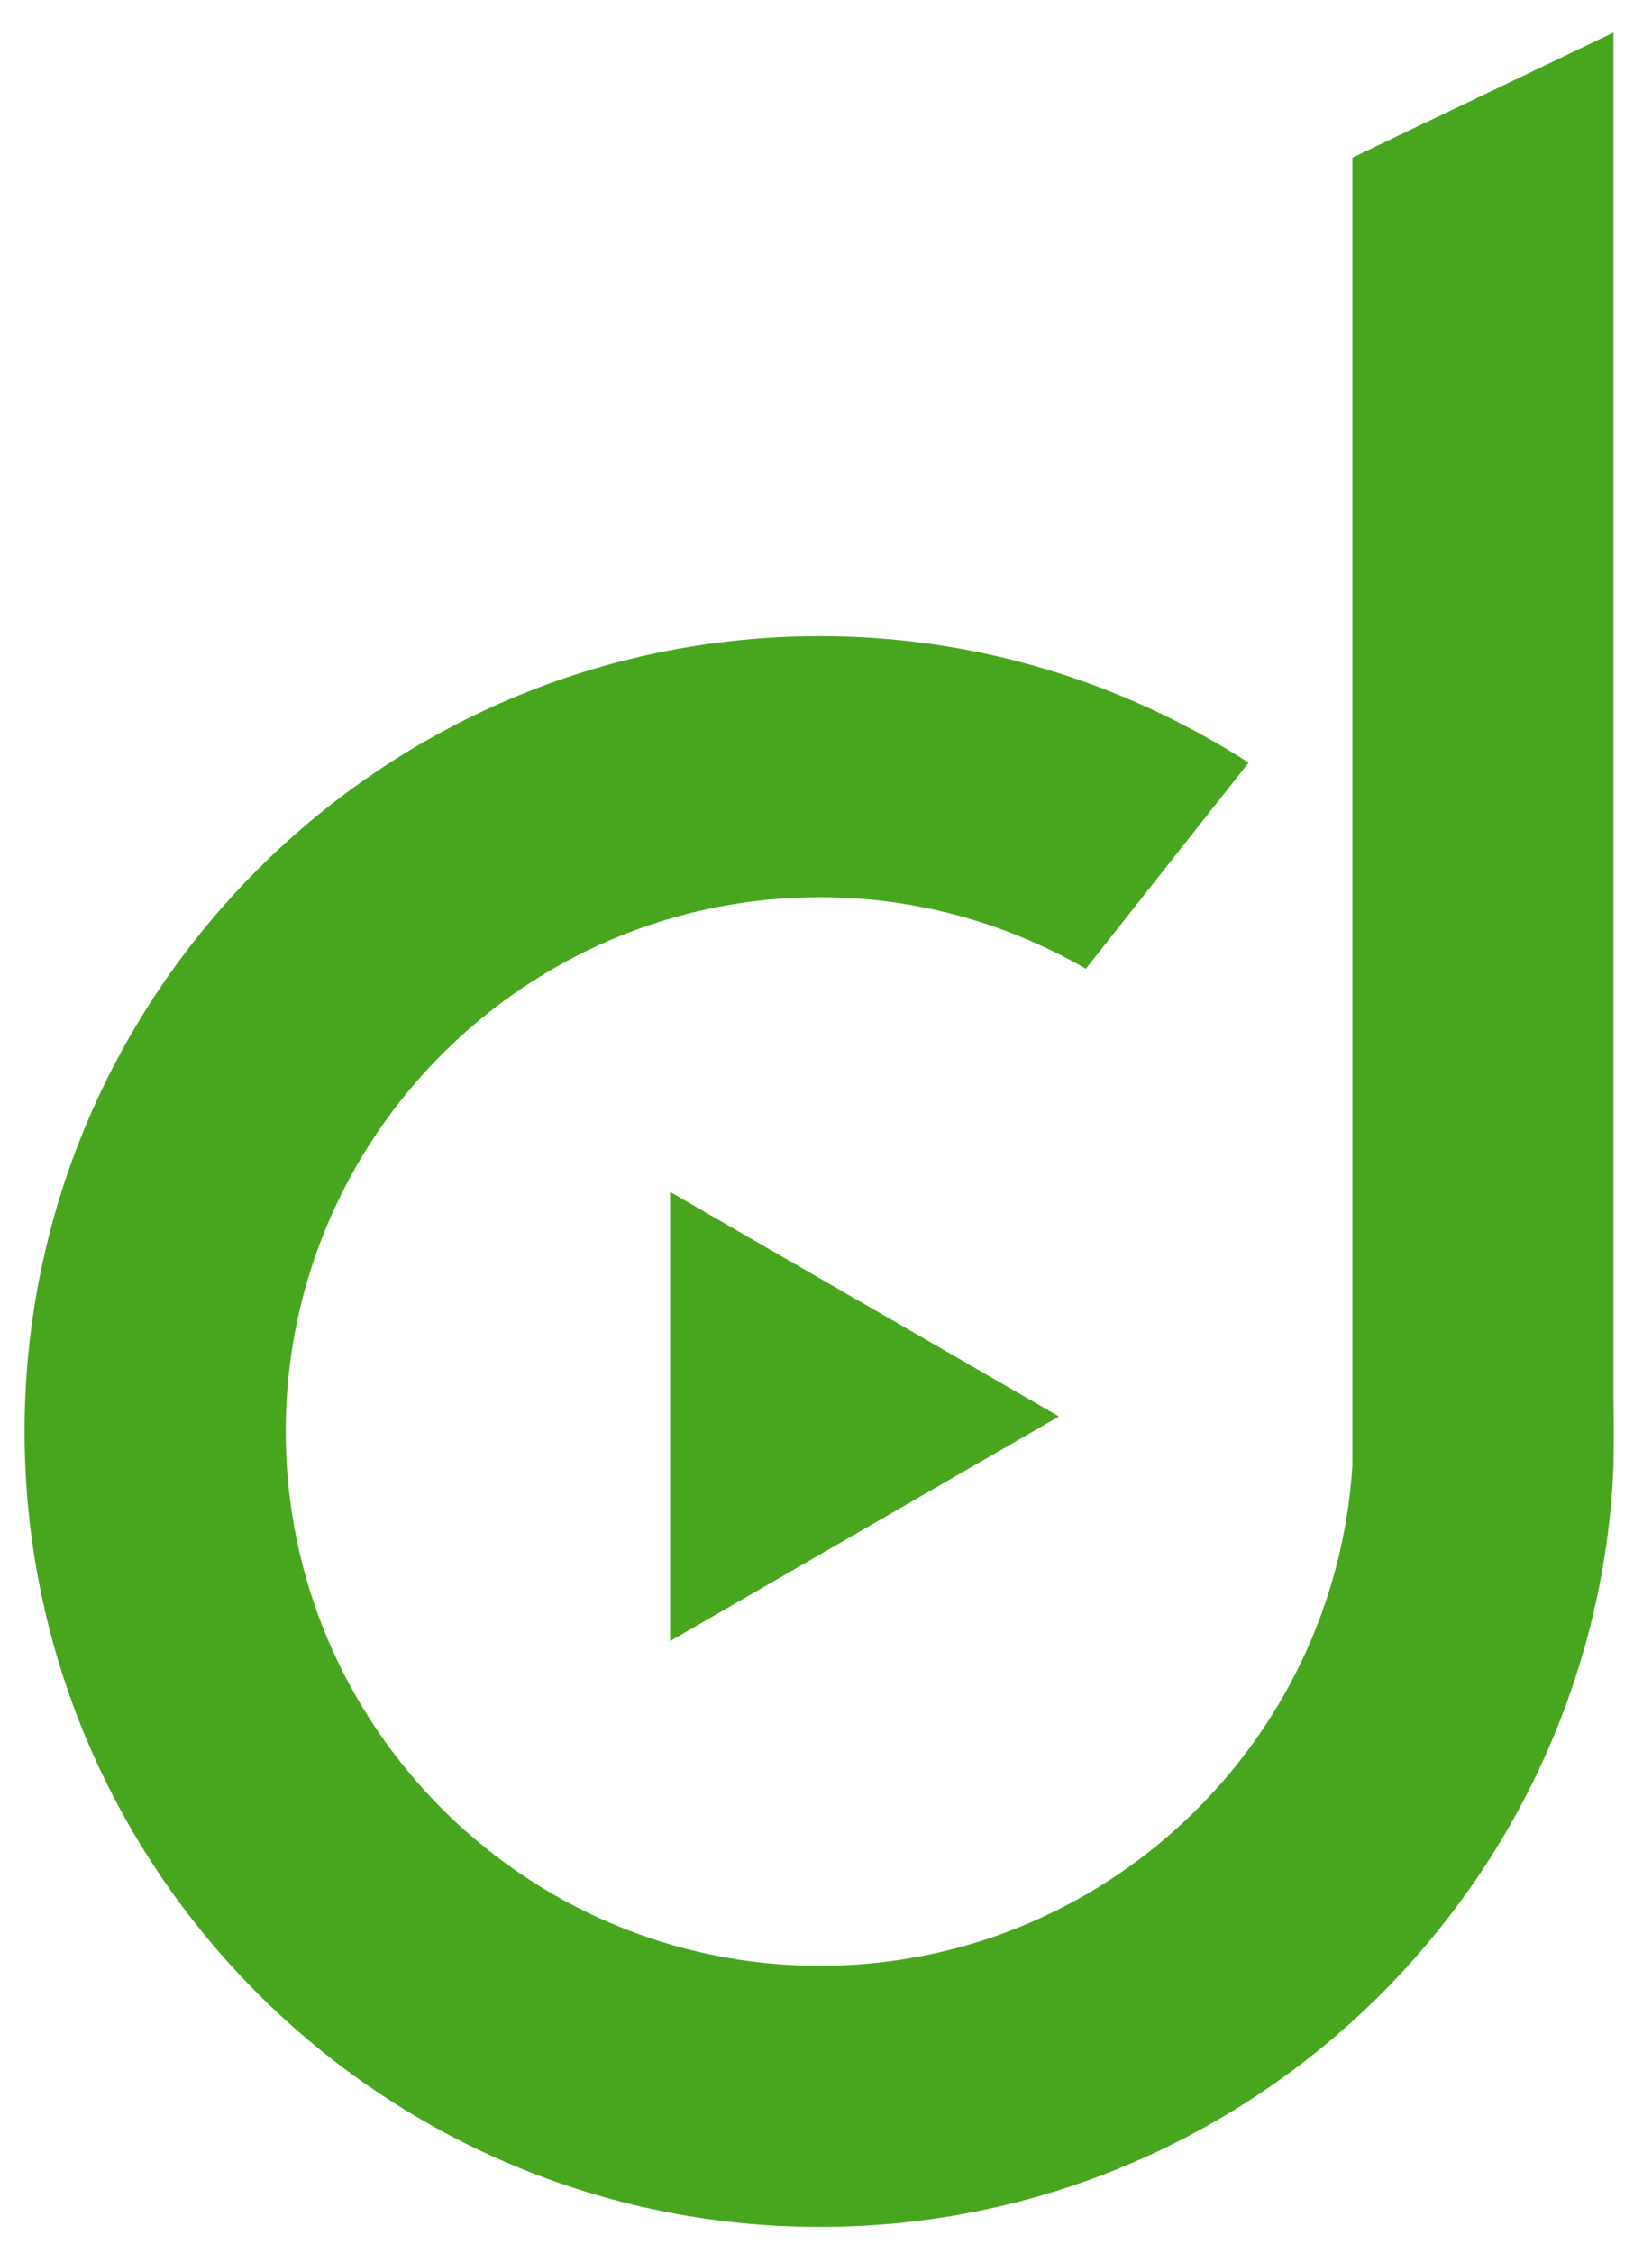 <?xml version="1.0" encoding="UTF-8"?>
<svg id="SVGDoc" width="33" height="45" xmlns="http://www.w3.org/2000/svg" version="1.1" xmlns:xlink="http://www.w3.org/1999/xlink" xmlns:avocode="https://avocode.com/" viewBox="0 0 33 45"><defs></defs><desc>Generated with Avocode.</desc><g><g><title>&amp;lt;Path&amp;gt;</title><path d="M21.154,28.291v0l-7.768,-4.485v0v8.97v0z" fill="#47a61d" fill-opacity="1"></path></g><g><title>&amp;lt;Path&amp;gt;</title><path d="M32.23,0.651v0l-5.215,2.498v0v12.622v0v13.176v0v0.335c-0.359,5.562 -4.985,9.981 -10.637,9.981c-5.885,0 -10.671,-4.788 -10.671,-10.672c0,-5.883 4.786,-10.672 10.671,-10.672c1.935,0 3.746,0.526 5.313,1.43l3.251,-4.116c-2.474,-1.592 -5.409,-2.527 -8.564,-2.527c-8.76,0 -15.887,7.126 -15.887,15.885c0,8.759 7.127,15.886 15.887,15.886c8.379,0 15.248,-6.526 15.83,-14.759c0.007,-0.145 0.015,-0.29 0.022,-0.436c0.002,-0.23 0.005,-0.461 0.007,-0.691c-0.002,-0.23 -0.005,-0.461 -0.007,-0.691z" fill="#47a61d" fill-opacity="1"></path></g></g></svg>